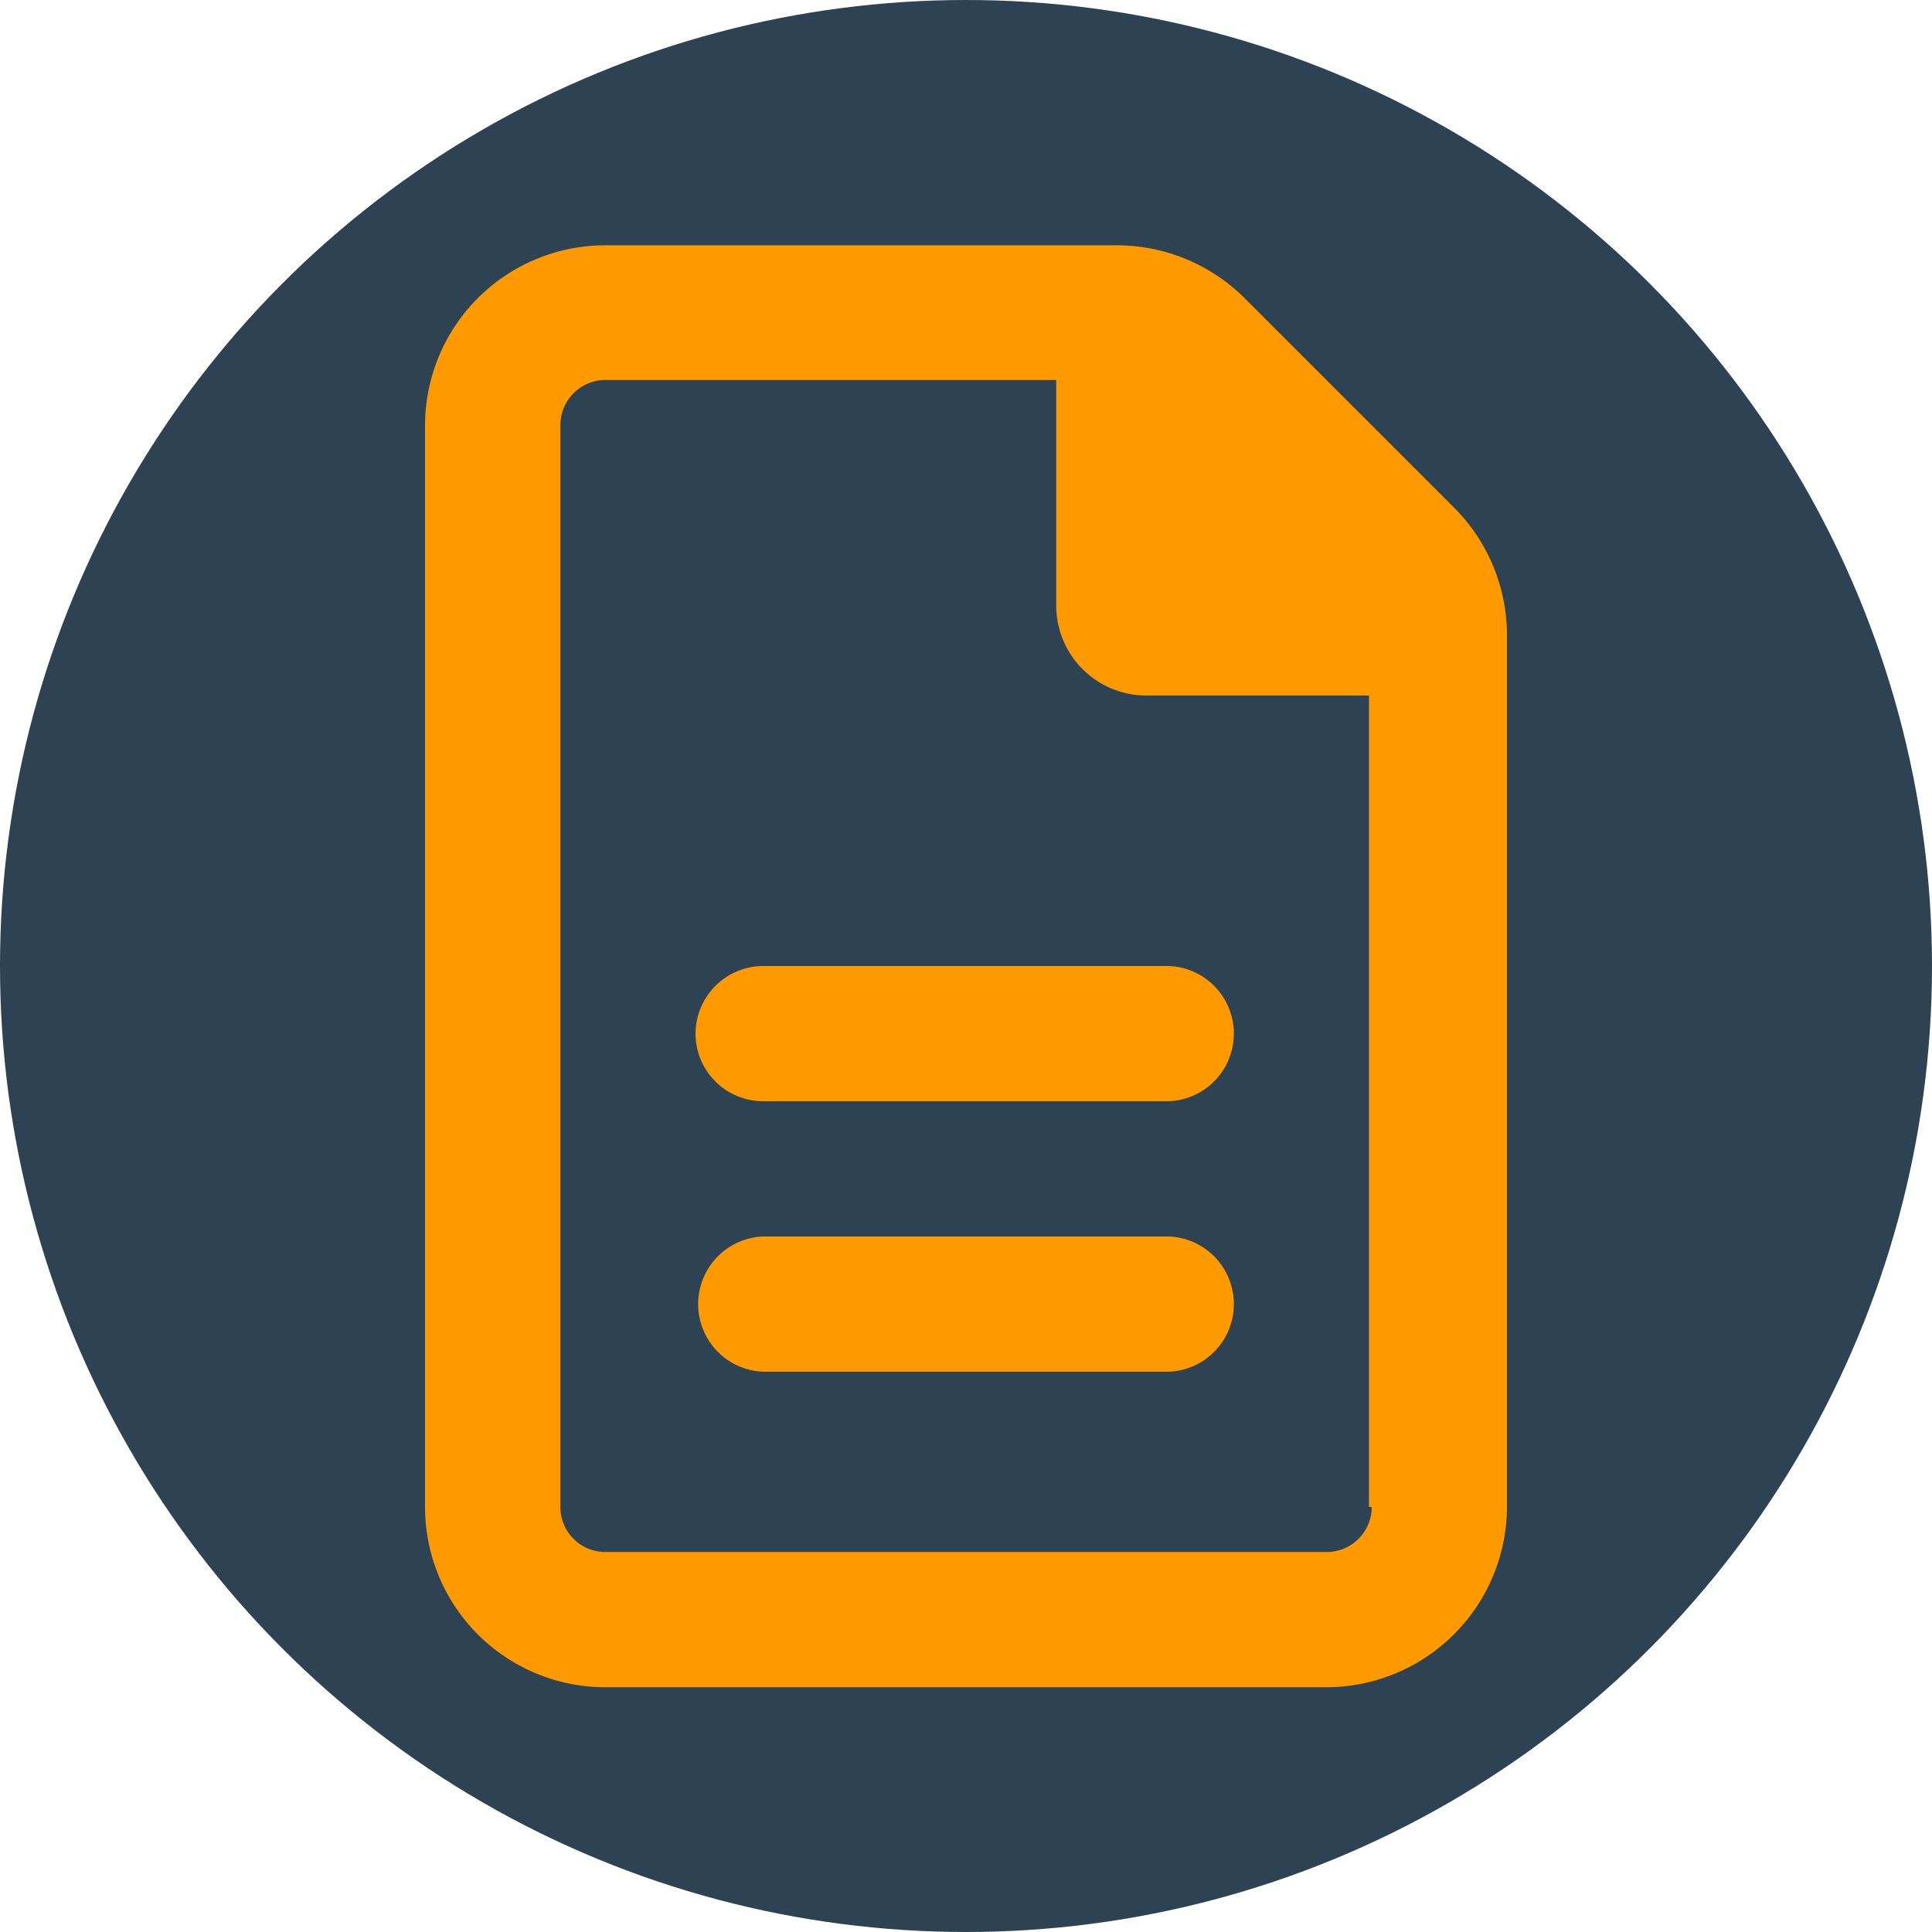 <?xml version="1.0" encoding="UTF-8"?> <svg xmlns="http://www.w3.org/2000/svg" id="f4ac081a-40dd-4be6-9439-814262444cb2" data-name="Layer 1" width="175" height="175" viewBox="0 0 175 175"><defs><style>.f112c389-2914-4ef2-82ad-aafb7ea09aa6{fill:#2d4354;}.a6646c1b-bda6-4c23-be79-715917757b5c{fill:#f90;}</style></defs><circle class="f112c389-2914-4ef2-82ad-aafb7ea09aa6" cx="87.5" cy="87.5" r="87.5"></circle><path class="a6646c1b-bda6-4c23-be79-715917757b5c" d="M131.73,46l-19-19a16.41,16.41,0,0,0-11.55-4.78H54.83A16.33,16.33,0,0,0,38.5,38.5v98a16.33,16.33,0,0,0,16.33,16.33h65.34A16.38,16.38,0,0,0,136.5,136.5v-79A16.36,16.36,0,0,0,131.73,46Zm-7.48,90.5a4.08,4.08,0,0,1-4.08,4.08H54.84a4.07,4.07,0,0,1-4.08-4.08v-98a4.08,4.08,0,0,1,4.08-4.08H95.67V54.83A8.16,8.16,0,0,0,103.83,63H124v73.5ZM63,93.63a6.13,6.13,0,0,0,6.12,6.12h36.76a6.13,6.13,0,0,0,0-12.25H69.12A6.15,6.15,0,0,0,63,93.63ZM105.88,112H69.12a6.13,6.13,0,0,0,0,12.25h36.76a6.13,6.13,0,0,0,0-12.25Z"></path></svg> 